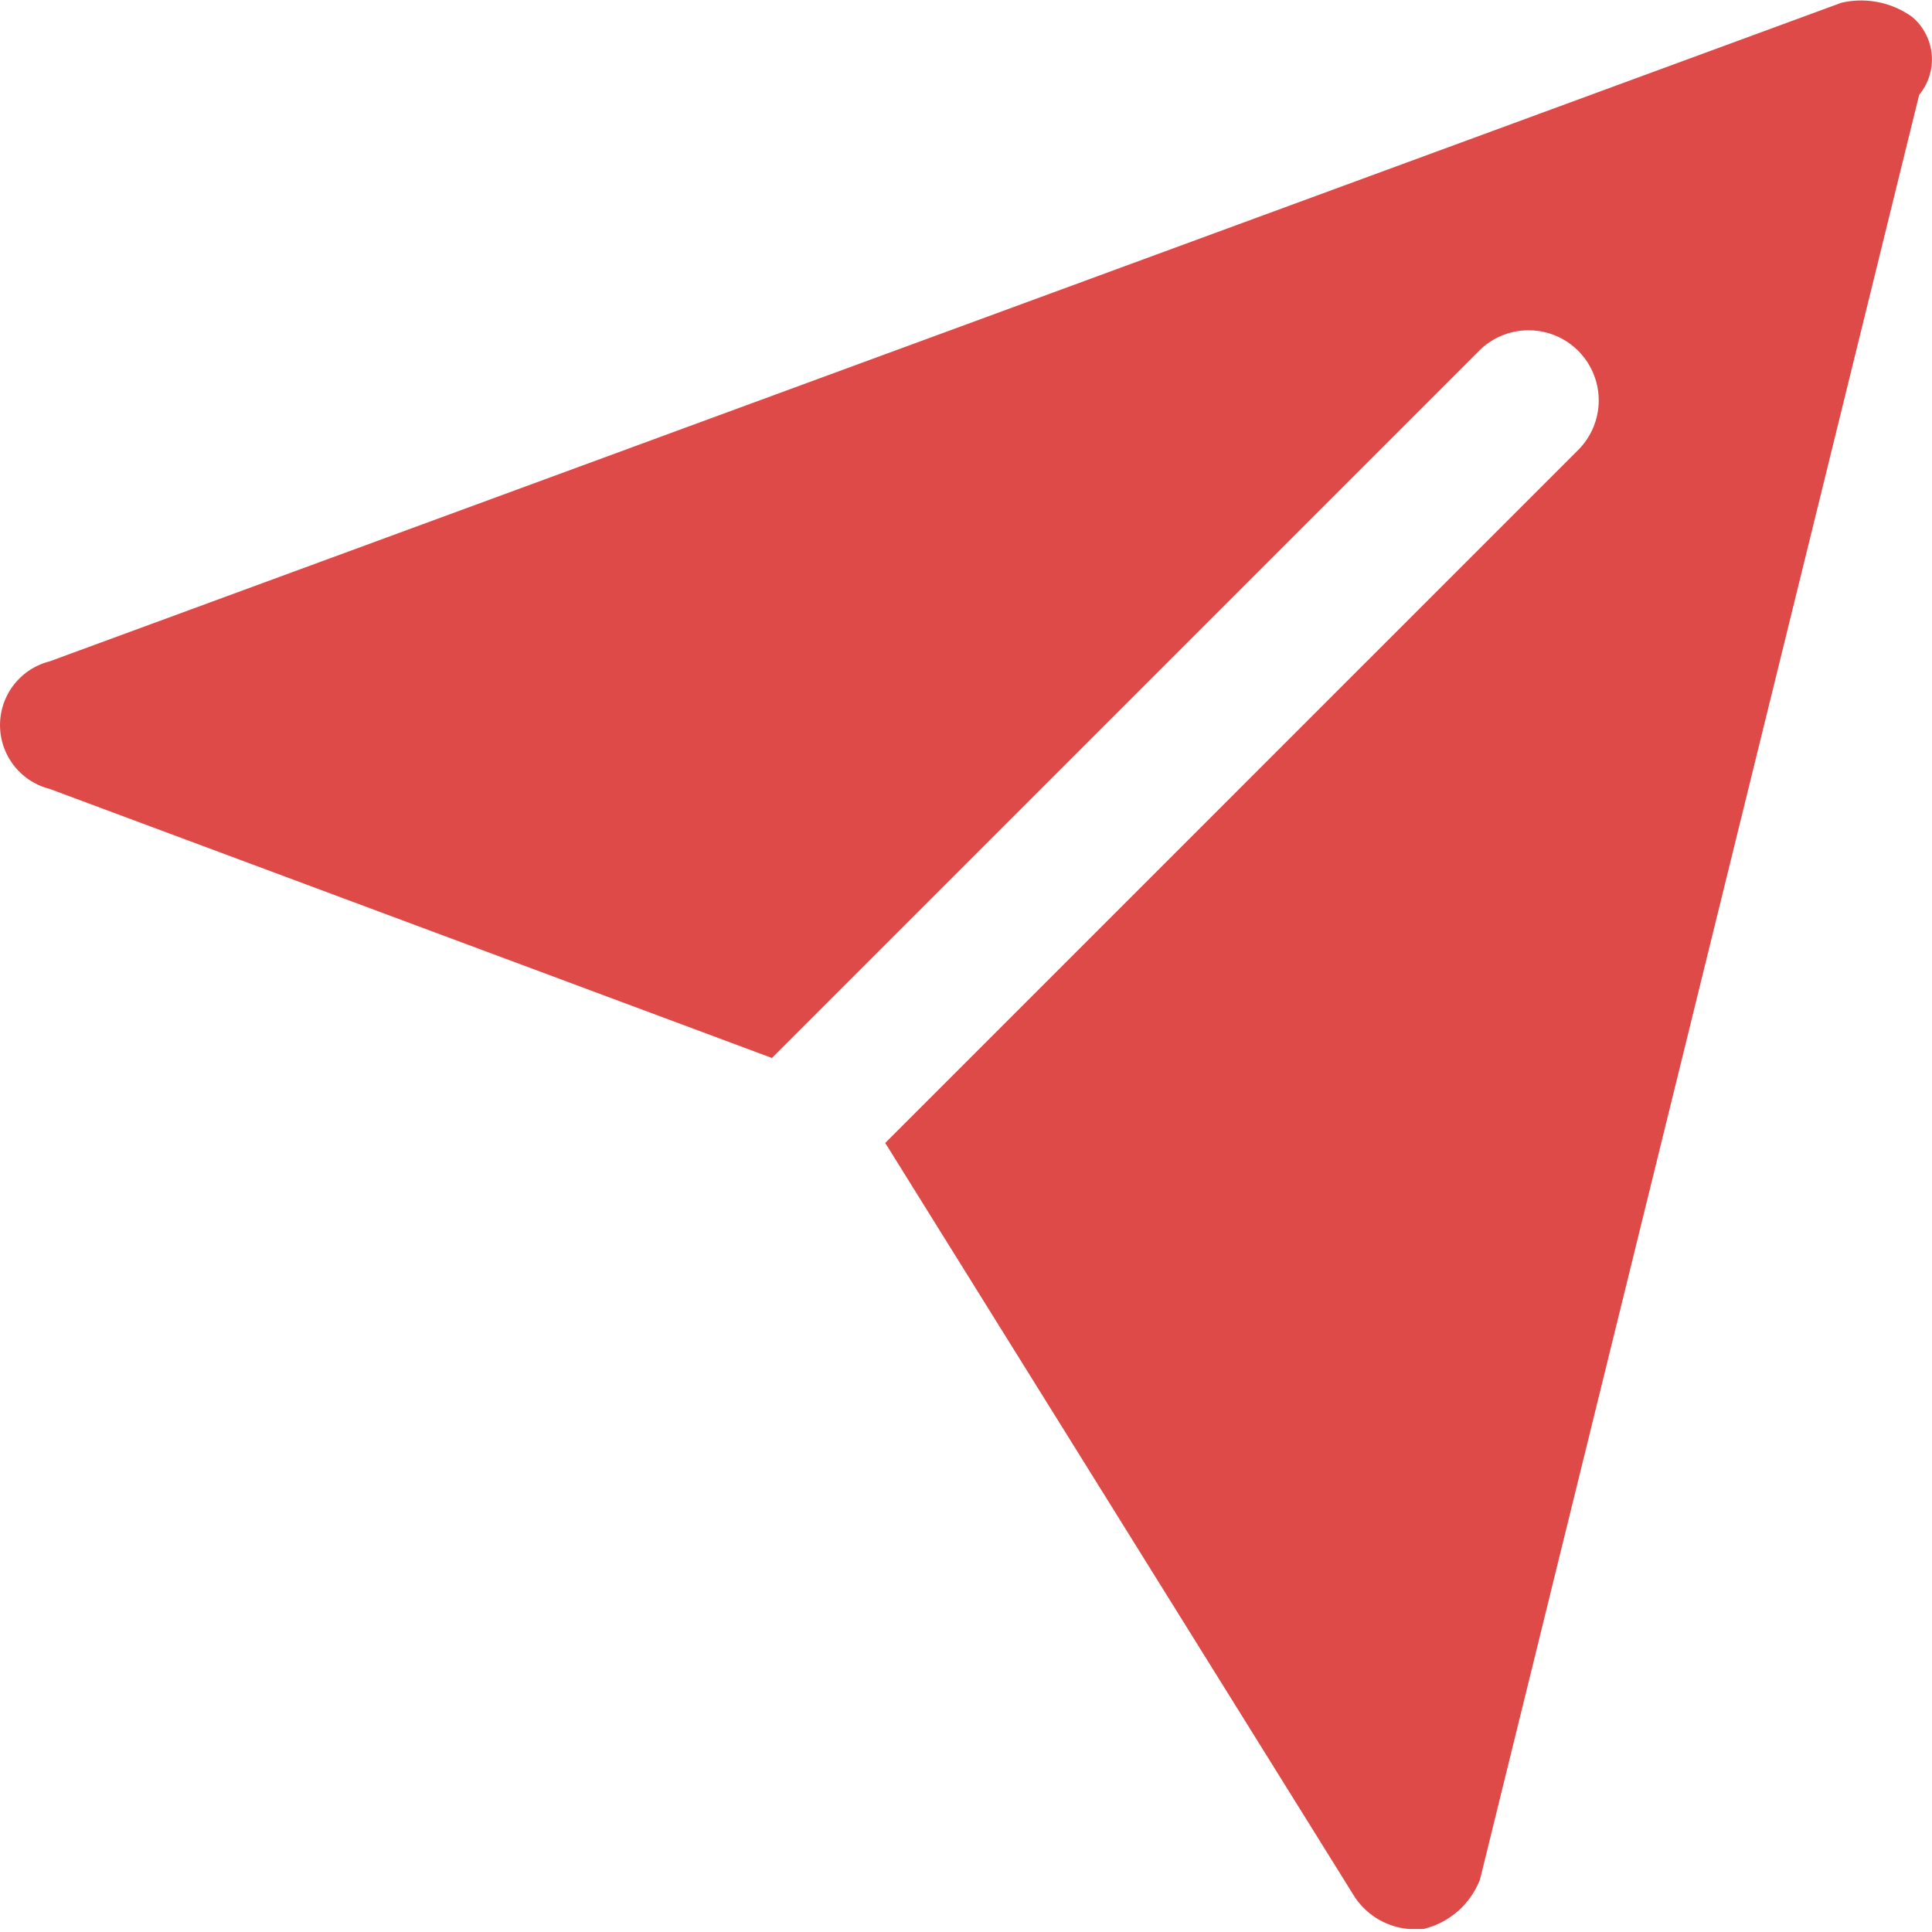<svg xmlns="http://www.w3.org/2000/svg" xmlns:xlink="http://www.w3.org/1999/xlink" width="96" height="96" viewBox="0 0 96 96">
  <defs>
    <clipPath id="clip-ic_plane_red">
      <rect width="96" height="96"/>
    </clipPath>
  </defs>
  <g id="ic_plane_red" clip-path="url(#clip-ic_plane_red)">
    <path id="_10127637751595988711" data-name="10127637751595988711" d="M97.311,3.2a4.334,4.334,0,0,0-3.519-.7L4.763,35.225a3.268,3.268,0,0,0,0,6.334L40.656,54.931,75.845,19.741a3.484,3.484,0,0,1,4.926,4.926L46.286,59.153l23.225,37.3a3.588,3.588,0,0,0,2.815,1.759h.7a4.023,4.023,0,0,0,2.815-2.463L97.662,7.073A2.758,2.758,0,0,0,97.311,3.2Z" transform="translate(-2.3 -2.361)" fill="#dd4a48"/>
  </g>
</svg>
